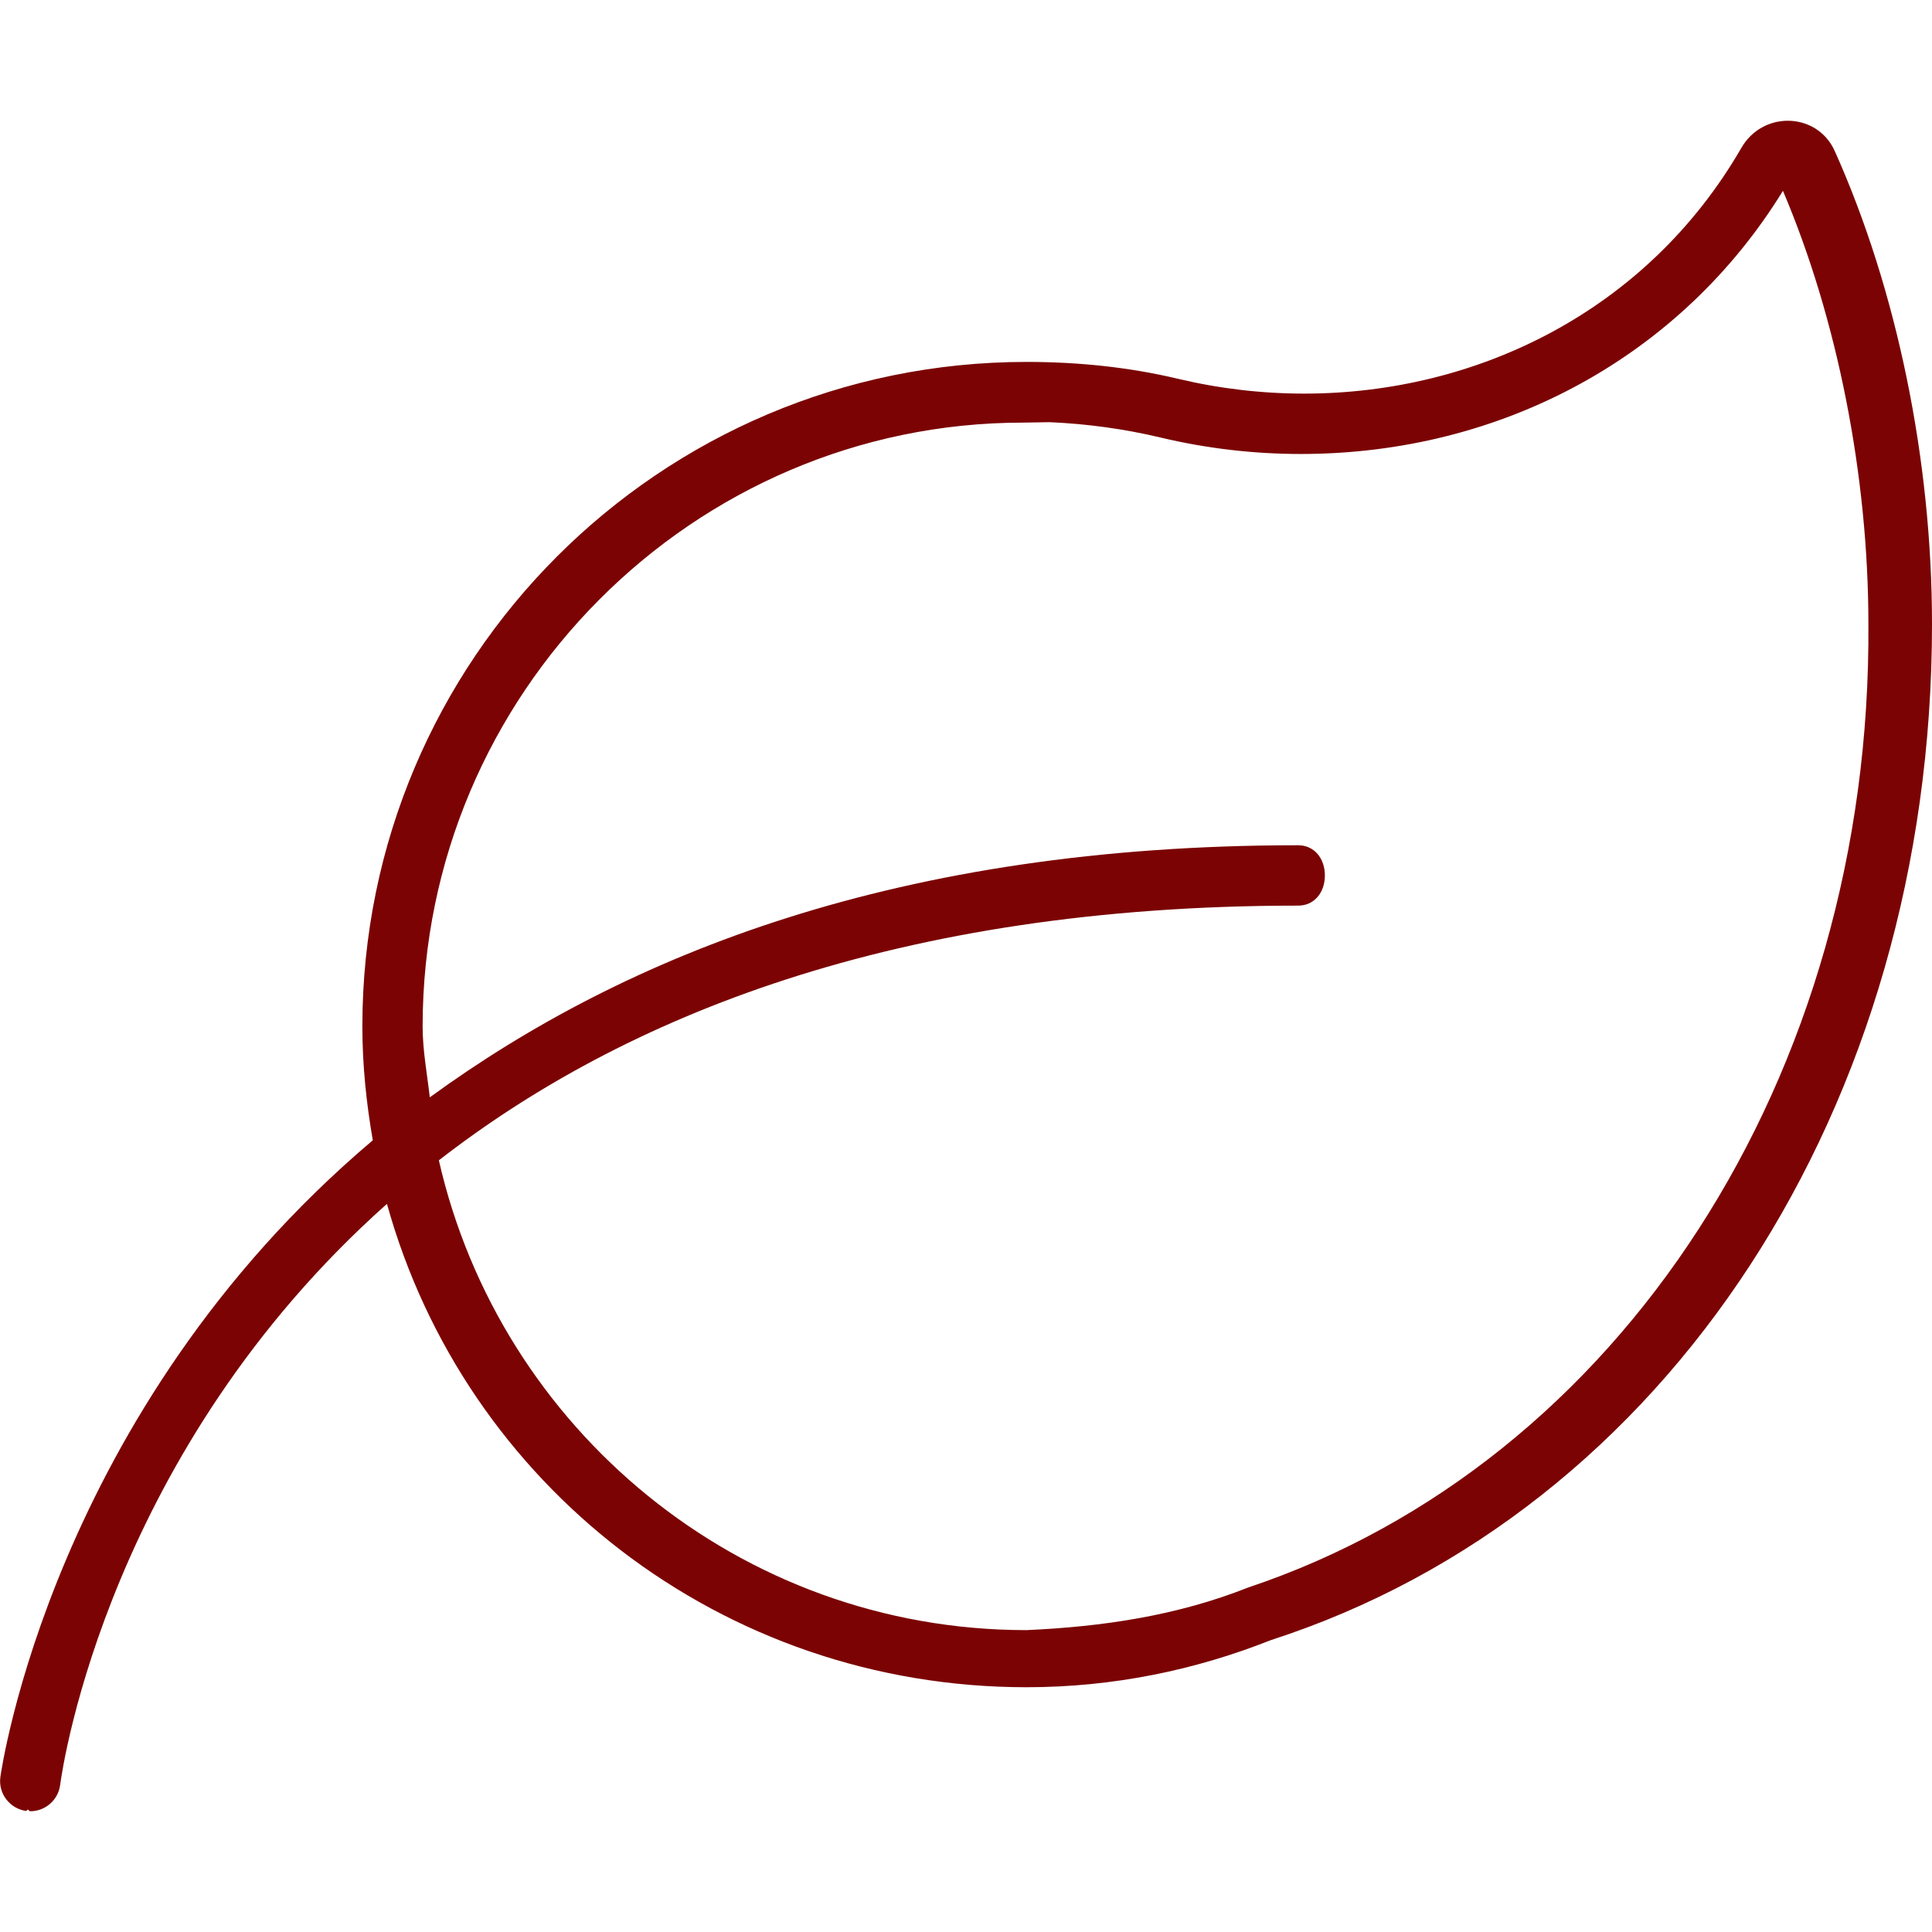 <svg width="52" height="52" viewBox="0 0 52 52" fill="none" xmlns="http://www.w3.org/2000/svg">
<path d="M49.38 4.06C49.136 3.521 48.628 3.25 48.12 3.25C47.639 3.25 47.151 3.492 46.871 3.977C44.333 8.371 39.751 10.594 35.1 10.594C33.965 10.594 32.824 10.461 31.709 10.196C30.399 9.884 29.034 9.741 27.628 9.741C17.756 9.741 9.753 17.754 9.753 27.626C9.753 28.673 9.861 29.693 10.034 30.691C1.411 37.981 0.029 47.682 0.009 47.835C-0.048 48.279 0.267 48.685 0.712 48.743C0.745 48.659 0.779 48.75 0.814 48.75C1.216 48.75 1.565 48.452 1.619 48.042C1.694 47.46 2.959 39.038 10.415 32.402C12.508 39.951 19.411 45.412 27.63 45.412C29.953 45.412 32.165 44.953 34.2 44.146C44.88 40.696 52 29.788 52 16.798C52 12.38 51.056 7.796 49.38 4.06ZM33.597 42.727C31.677 43.489 29.666 43.784 27.625 43.875C19.907 43.875 13.457 38.456 11.812 31.23C16.768 27.381 24.091 24.375 34.938 24.375C35.387 24.375 35.659 24.01 35.659 23.562C35.659 23.115 35.384 22.75 34.938 22.75C24.182 22.75 16.849 25.69 11.568 29.535C11.497 28.905 11.375 28.275 11.375 27.625C11.375 18.665 18.664 11.375 27.534 11.375L28.249 11.363C29.267 11.407 30.269 11.546 31.24 11.777C32.472 12.07 33.741 12.219 35.008 12.219C40.436 12.219 45.256 9.579 47.988 5.136C49.453 8.58 50.288 12.801 50.288 16.795C50.375 28.986 43.581 39.386 33.597 42.727Z" fill="#7B0303"/>
</svg>
